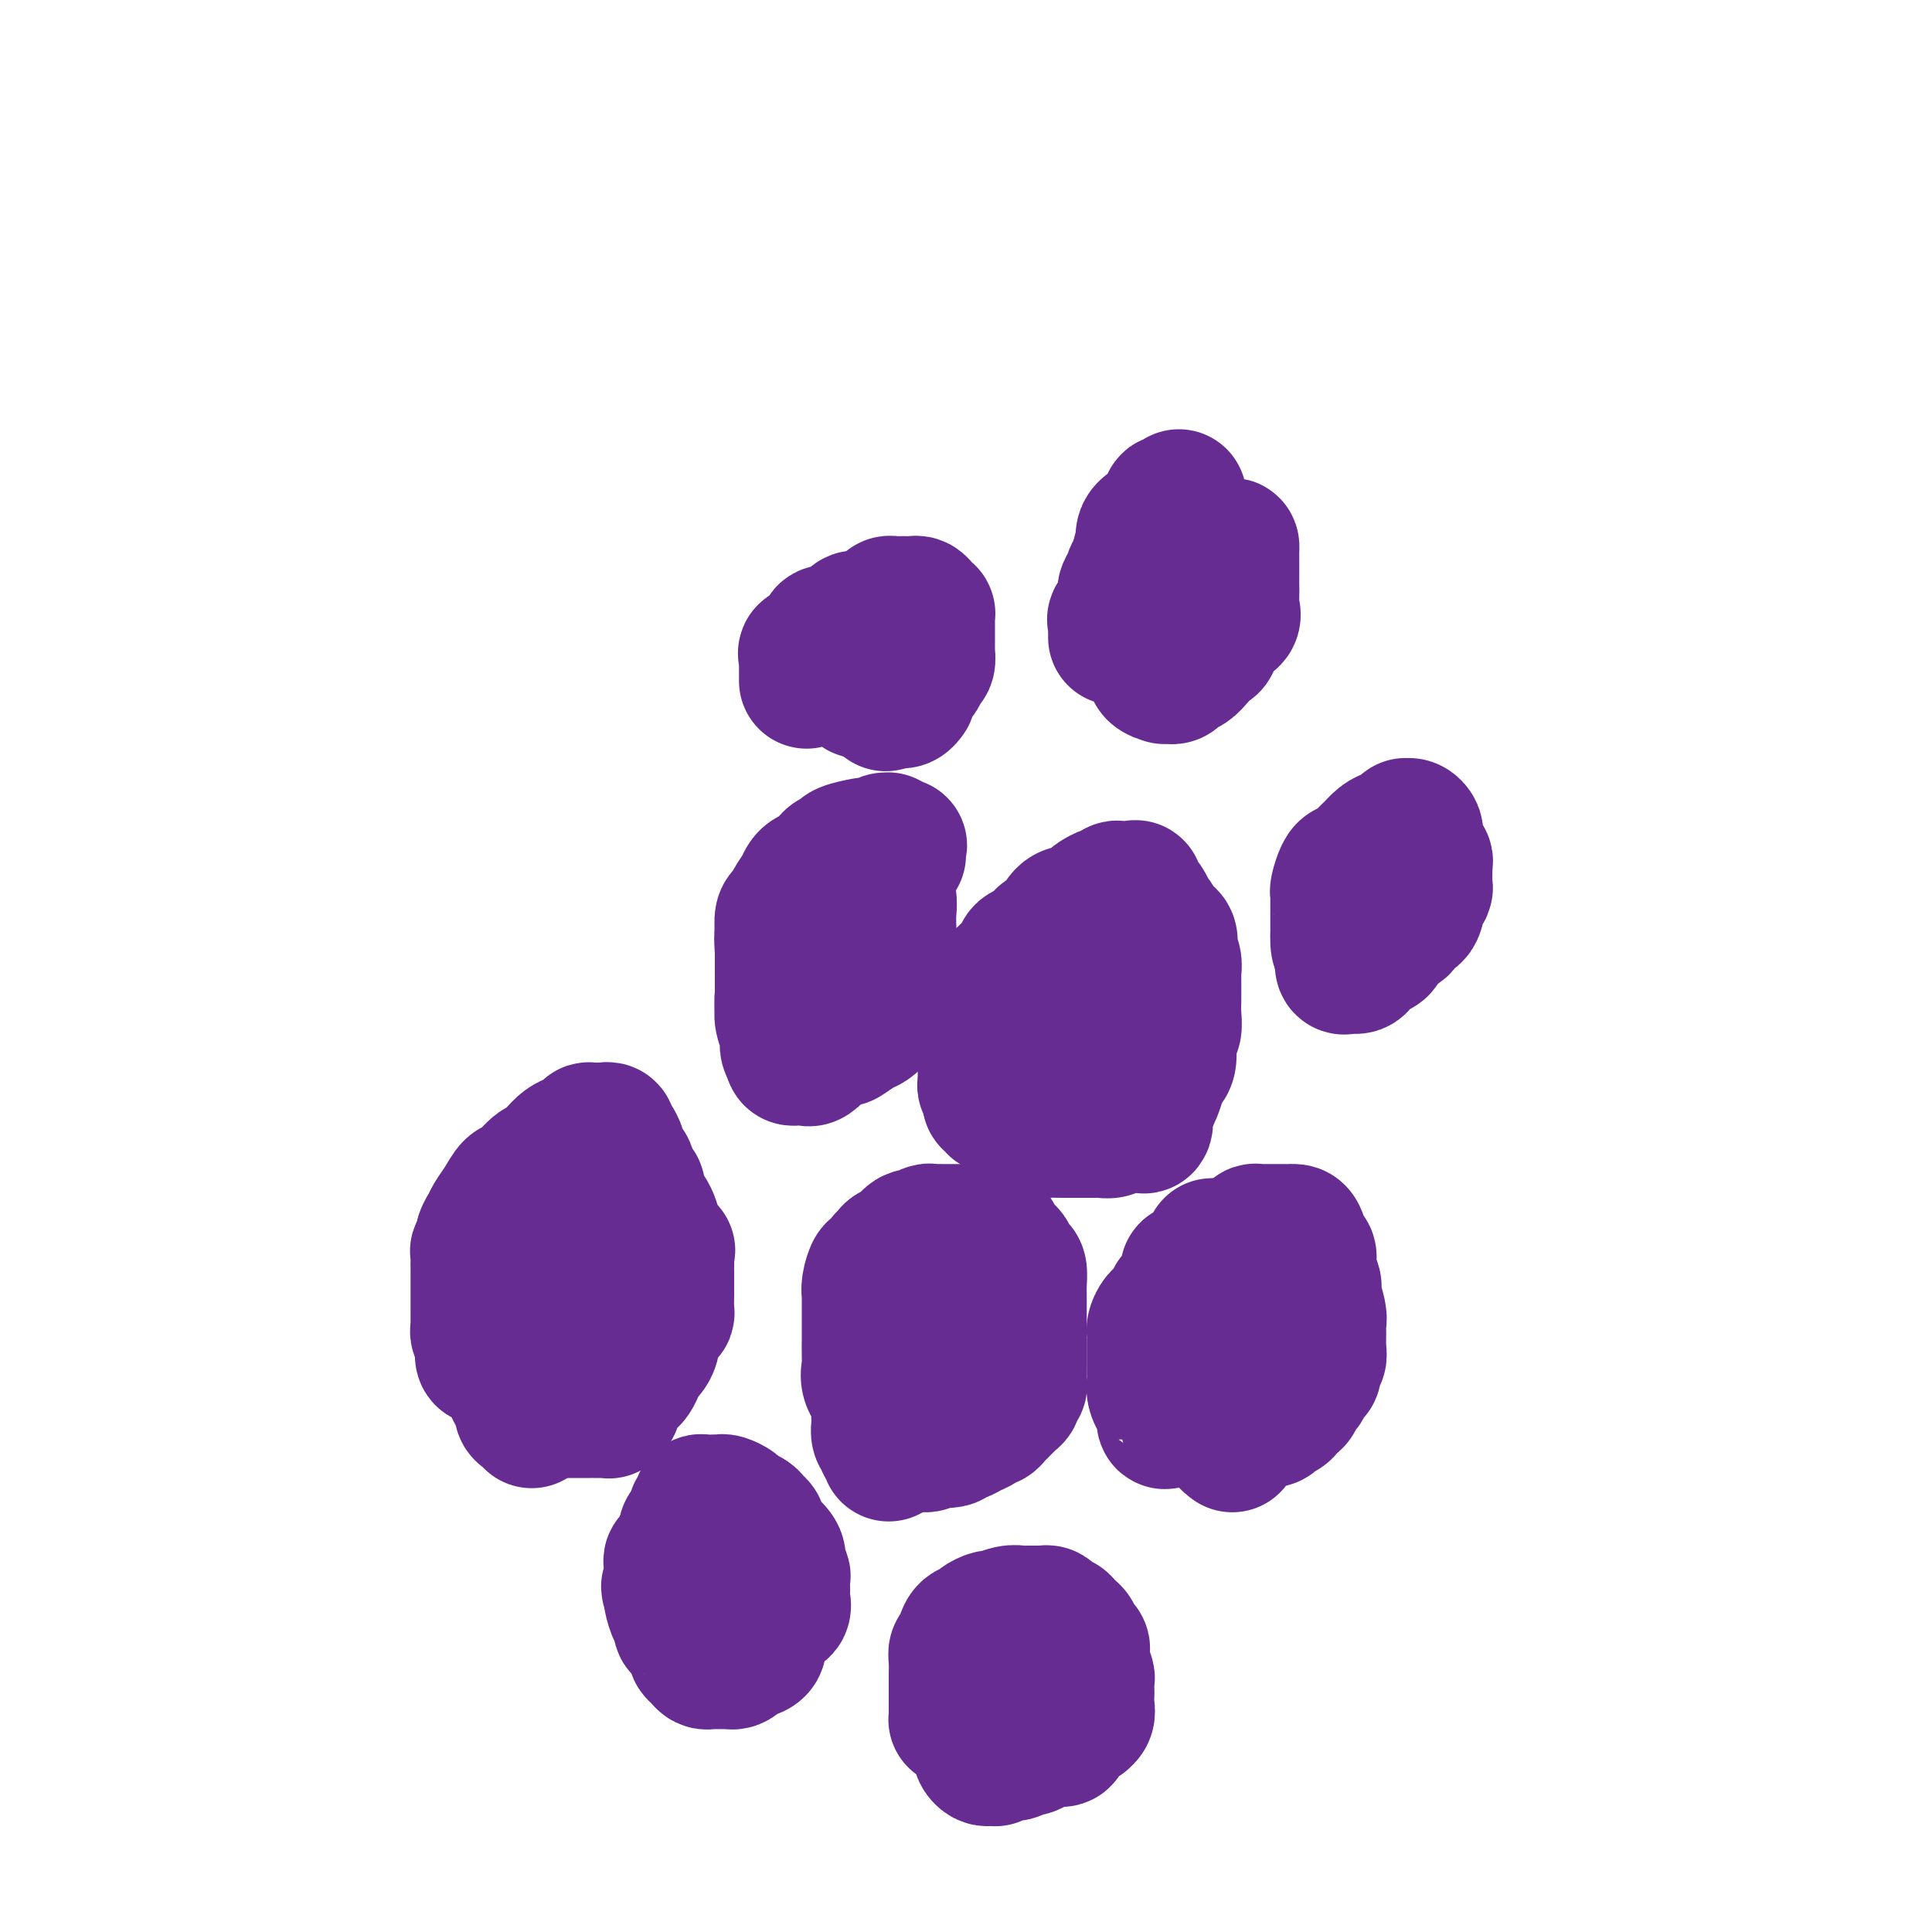 <svg viewBox='0 0 400 400' version='1.1' xmlns='http://www.w3.org/2000/svg' xmlns:xlink='http://www.w3.org/1999/xlink'><g fill='none' stroke='#672C91' stroke-width='28' stroke-linecap='round' stroke-linejoin='round'><path d='M110,294c0.081,0.098 0.162,0.196 0,0c-0.162,-0.196 -0.568,-0.685 -1,-1c-0.432,-0.315 -0.889,-0.454 -1,-1c-0.111,-0.546 0.125,-1.498 0,-2c-0.125,-0.502 -0.611,-0.554 -1,-1c-0.389,-0.446 -0.681,-1.285 -1,-2c-0.319,-0.715 -0.664,-1.307 -1,-2c-0.336,-0.693 -0.663,-1.489 -1,-2c-0.337,-0.511 -0.682,-0.738 -1,-1c-0.318,-0.262 -0.607,-0.561 -1,-1c-0.393,-0.439 -0.890,-1.018 -1,-2c-0.110,-0.982 0.167,-2.365 0,-3c-0.167,-0.635 -0.777,-0.521 -1,-1c-0.223,-0.479 -0.060,-1.550 0,-2c0.060,-0.450 0.016,-0.280 0,-1c-0.016,-0.720 -0.004,-2.329 0,-3c0.004,-0.671 0.001,-0.405 0,-1c-0.001,-0.595 -0.001,-2.050 0,-3c0.001,-0.950 0.004,-1.395 0,-2c-0.004,-0.605 -0.013,-1.369 0,-2c0.013,-0.631 0.048,-1.130 0,-2c-0.048,-0.870 -0.178,-2.111 0,-3c0.178,-0.889 0.666,-1.426 1,-2c0.334,-0.574 0.516,-1.184 1,-2c0.484,-0.816 1.270,-1.839 2,-3c0.730,-1.161 1.403,-2.460 2,-3c0.597,-0.540 1.119,-0.319 2,-1c0.881,-0.681 2.123,-2.262 3,-3c0.877,-0.738 1.390,-0.631 2,-1c0.610,-0.369 1.316,-1.213 2,-2c0.684,-0.787 1.344,-1.517 2,-2c0.656,-0.483 1.307,-0.718 2,-1c0.693,-0.282 1.428,-0.611 2,-1c0.572,-0.389 0.980,-0.837 1,-1c0.020,-0.163 -0.348,-0.040 0,0c0.348,0.040 1.413,-0.004 2,0c0.587,0.004 0.696,0.055 1,0c0.304,-0.055 0.803,-0.218 1,0c0.197,0.218 0.090,0.817 0,1c-0.090,0.183 -0.165,-0.049 0,0c0.165,0.049 0.569,0.378 1,1c0.431,0.622 0.889,1.536 1,2c0.111,0.464 -0.124,0.477 0,1c0.124,0.523 0.607,1.557 1,2c0.393,0.443 0.698,0.293 1,1c0.302,0.707 0.603,2.269 1,3c0.397,0.731 0.891,0.632 1,1c0.109,0.368 -0.167,1.203 0,2c0.167,0.797 0.777,1.556 1,2c0.223,0.444 0.060,0.574 0,1c-0.060,0.426 -0.016,1.147 0,2c0.016,0.853 0.004,1.839 0,2c-0.004,0.161 -0.001,-0.504 0,0c0.001,0.504 0.000,2.176 0,3c-0.000,0.824 -0.000,0.798 0,1c0.000,0.202 0.000,0.631 0,1c-0.000,0.369 -0.000,0.677 0,1c0.000,0.323 0.000,0.662 0,1'/><path d='M133,262c-0.000,2.046 -0.000,1.660 0,2c0.000,0.340 0.000,1.404 0,2c-0.000,0.596 -0.000,0.724 0,1c0.000,0.276 0.001,0.700 0,1c-0.001,0.300 -0.004,0.475 0,1c0.004,0.525 0.016,1.398 0,2c-0.016,0.602 -0.061,0.931 0,1c0.061,0.069 0.226,-0.122 0,0c-0.226,0.122 -0.844,0.558 -1,1c-0.156,0.442 0.150,0.889 0,1c-0.150,0.111 -0.757,-0.113 -1,0c-0.243,0.113 -0.122,0.564 0,1c0.122,0.436 0.244,0.857 0,1c-0.244,0.143 -0.853,0.009 -1,0c-0.147,-0.009 0.168,0.107 0,0c-0.168,-0.107 -0.819,-0.436 -1,0c-0.181,0.436 0.109,1.638 0,2c-0.109,0.362 -0.618,-0.114 -1,0c-0.382,0.114 -0.638,0.819 -1,1c-0.362,0.181 -0.831,-0.162 -1,0c-0.169,0.162 -0.039,0.828 0,1c0.039,0.172 -0.013,-0.150 0,0c0.013,0.150 0.090,0.773 0,1c-0.090,0.227 -0.349,0.060 -1,0c-0.651,-0.060 -1.694,-0.012 -2,0c-0.306,0.012 0.126,-0.010 0,0c-0.126,0.010 -0.808,0.054 -1,0c-0.192,-0.054 0.107,-0.207 0,0c-0.107,0.207 -0.620,0.773 -1,1c-0.380,0.227 -0.627,0.113 -1,0c-0.373,-0.113 -0.874,-0.227 -1,0c-0.126,0.227 0.121,0.793 0,1c-0.121,0.207 -0.609,0.055 -1,0c-0.391,-0.055 -0.683,-0.014 -1,0c-0.317,0.014 -0.659,0.001 -1,0c-0.341,-0.001 -0.680,0.010 -1,0c-0.320,-0.010 -0.620,-0.041 -1,0c-0.380,0.041 -0.838,0.154 -1,0c-0.162,-0.154 -0.027,-0.573 0,-1c0.027,-0.427 -0.053,-0.860 0,-1c0.053,-0.140 0.238,0.013 0,0c-0.238,-0.013 -0.900,-0.193 -1,-1c-0.100,-0.807 0.362,-2.243 0,-3c-0.362,-0.757 -1.547,-0.835 -2,-1c-0.453,-0.165 -0.174,-0.416 0,-1c0.174,-0.584 0.243,-1.501 0,-2c-0.243,-0.499 -0.797,-0.580 -1,-1c-0.203,-0.420 -0.054,-1.179 0,-2c0.054,-0.821 0.015,-1.703 0,-2c-0.015,-0.297 -0.004,-0.007 0,-1c0.004,-0.993 0.001,-3.268 0,-4c-0.001,-0.732 0.000,0.080 0,0c-0.000,-0.080 -0.001,-1.053 0,-2c0.001,-0.947 0.006,-1.868 0,-2c-0.006,-0.132 -0.022,0.527 0,0c0.022,-0.527 0.081,-2.239 0,-3c-0.081,-0.761 -0.303,-0.571 0,-1c0.303,-0.429 1.132,-1.478 2,-2c0.868,-0.522 1.776,-0.517 2,-1c0.224,-0.483 -0.236,-1.453 0,-2c0.236,-0.547 1.167,-0.672 2,-1c0.833,-0.328 1.566,-0.858 2,-1c0.434,-0.142 0.568,0.106 1,0c0.432,-0.106 1.163,-0.564 2,-1c0.837,-0.436 1.781,-0.849 2,-1c0.219,-0.151 -0.287,-0.041 0,0c0.287,0.041 1.368,0.012 2,0c0.632,-0.012 0.816,-0.006 1,0'/><path d='M125,246c2.096,-0.619 1.336,-0.166 1,0c-0.336,0.166 -0.248,0.043 0,0c0.248,-0.043 0.657,-0.008 1,0c0.343,0.008 0.620,-0.010 1,0c0.380,0.010 0.861,0.048 1,0c0.139,-0.048 -0.065,-0.183 0,0c0.065,0.183 0.399,0.683 1,1c0.601,0.317 1.468,0.452 2,1c0.532,0.548 0.730,1.509 1,2c0.270,0.491 0.613,0.512 1,1c0.387,0.488 0.820,1.444 1,2c0.180,0.556 0.108,0.714 0,1c-0.108,0.286 -0.253,0.702 0,1c0.253,0.298 0.905,0.479 1,1c0.095,0.521 -0.367,1.383 0,2c0.367,0.617 1.562,0.990 2,1c0.438,0.010 0.117,-0.344 0,0c-0.117,0.344 -0.031,1.386 0,2c0.031,0.614 0.008,0.800 0,1c-0.008,0.200 -0.002,0.415 0,1c0.002,0.585 0.000,1.540 0,2c-0.000,0.460 0.001,0.424 0,1c-0.001,0.576 -0.003,1.764 0,2c0.003,0.236 0.012,-0.480 0,0c-0.012,0.480 -0.046,2.155 0,3c0.046,0.845 0.171,0.859 0,1c-0.171,0.141 -0.637,0.409 -1,1c-0.363,0.591 -0.622,1.506 -1,2c-0.378,0.494 -0.875,0.569 -1,1c-0.125,0.431 0.121,1.218 0,2c-0.121,0.782 -0.610,1.557 -1,2c-0.390,0.443 -0.682,0.553 -1,1c-0.318,0.447 -0.662,1.232 -1,2c-0.338,0.768 -0.669,1.519 -1,2c-0.331,0.481 -0.662,0.693 -1,1c-0.338,0.307 -0.683,0.708 -1,1c-0.317,0.292 -0.607,0.474 -1,1c-0.393,0.526 -0.889,1.395 -1,2c-0.111,0.605 0.164,0.947 0,1c-0.164,0.053 -0.769,-0.182 -1,0c-0.231,0.182 -0.090,0.781 0,1c0.090,0.219 0.130,0.059 0,0c-0.130,-0.059 -0.430,-0.016 -1,0c-0.570,0.016 -1.410,0.004 -2,0c-0.590,-0.004 -0.932,-0.001 -1,0c-0.068,0.001 0.136,0.000 0,0c-0.136,-0.000 -0.614,-0.000 -1,0c-0.386,0.000 -0.681,-0.000 -1,0c-0.319,0.000 -0.663,0.000 -1,0c-0.337,-0.000 -0.668,-0.001 -1,0c-0.332,0.001 -0.667,0.002 -1,0c-0.333,-0.002 -0.666,-0.008 -1,0c-0.334,0.008 -0.669,0.031 -1,0c-0.331,-0.031 -0.656,-0.116 -1,0c-0.344,0.116 -0.705,0.435 -1,0c-0.295,-0.435 -0.522,-1.622 -1,-2c-0.478,-0.378 -1.206,0.052 -2,0c-0.794,-0.052 -1.656,-0.586 -2,-1c-0.344,-0.414 -0.172,-0.707 0,-1'/><path d='M108,288c-1.174,-0.733 -1.610,-0.565 -2,-1c-0.390,-0.435 -0.735,-1.474 -1,-2c-0.265,-0.526 -0.449,-0.539 -1,-1c-0.551,-0.461 -1.467,-1.370 -2,-2c-0.533,-0.630 -0.682,-0.981 -1,-1c-0.318,-0.019 -0.803,0.293 -1,0c-0.197,-0.293 -0.105,-1.190 0,-2c0.105,-0.810 0.224,-1.531 0,-2c-0.224,-0.469 -0.792,-0.684 -1,-1c-0.208,-0.316 -0.056,-0.731 0,-1c0.056,-0.269 0.015,-0.392 0,-1c-0.015,-0.608 -0.004,-1.702 0,-2c0.004,-0.298 0.001,0.200 0,0c-0.001,-0.200 -0.000,-1.099 0,-2c0.000,-0.901 0.000,-1.803 0,-2c-0.000,-0.197 0.000,0.312 0,0c-0.000,-0.312 -0.000,-1.444 0,-2c0.000,-0.556 0.000,-0.535 0,-1c-0.000,-0.465 -0.001,-1.415 0,-2c0.001,-0.585 0.004,-0.804 0,-1c-0.004,-0.196 -0.016,-0.367 0,-1c0.016,-0.633 0.061,-1.728 0,-2c-0.061,-0.272 -0.227,0.278 0,0c0.227,-0.278 0.849,-1.384 1,-2c0.151,-0.616 -0.167,-0.741 0,-1c0.167,-0.259 0.818,-0.652 1,-1c0.182,-0.348 -0.106,-0.653 0,-1c0.106,-0.347 0.605,-0.737 1,-1c0.395,-0.263 0.684,-0.399 1,-1c0.316,-0.601 0.658,-1.668 1,-2c0.342,-0.332 0.684,0.070 1,0c0.316,-0.070 0.606,-0.611 1,-1c0.394,-0.389 0.892,-0.625 1,-1c0.108,-0.375 -0.175,-0.889 0,-1c0.175,-0.111 0.807,0.183 1,0c0.193,-0.183 -0.054,-0.841 0,-1c0.054,-0.159 0.411,0.183 1,0c0.589,-0.183 1.412,-0.890 2,-1c0.588,-0.110 0.941,0.377 1,0c0.059,-0.377 -0.177,-1.618 0,-2c0.177,-0.382 0.768,0.094 1,0c0.232,-0.094 0.103,-0.757 0,-1c-0.103,-0.243 -0.182,-0.065 0,0c0.182,0.065 0.626,0.017 1,0c0.374,-0.017 0.677,-0.005 1,0c0.323,0.005 0.664,0.001 1,0c0.336,-0.001 0.667,-0.000 1,0c0.333,0.000 0.668,0.000 1,0c0.332,-0.000 0.662,-0.000 1,0c0.338,0.000 0.686,-0.000 1,0c0.314,0.000 0.595,0.000 1,0c0.405,-0.000 0.936,-0.000 1,0c0.064,0.000 -0.338,0.001 0,0c0.338,-0.001 1.415,-0.002 2,0c0.585,0.002 0.678,0.008 1,0c0.322,-0.008 0.874,-0.031 1,0c0.126,0.031 -0.172,0.116 0,0c0.172,-0.116 0.816,-0.434 1,0c0.184,0.434 -0.091,1.619 0,2c0.091,0.381 0.546,-0.042 1,0c0.454,0.042 0.905,0.547 1,1c0.095,0.453 -0.167,0.853 0,1c0.167,0.147 0.762,0.042 1,0c0.238,-0.042 0.119,-0.021 0,0'/><path d='M130,246c1.018,0.811 1.061,0.837 1,1c-0.061,0.163 -0.228,0.461 0,1c0.228,0.539 0.849,1.318 1,2c0.151,0.682 -0.170,1.266 0,2c0.170,0.734 0.830,1.618 1,2c0.170,0.382 -0.151,0.263 0,1c0.151,0.737 0.772,2.329 1,3c0.228,0.671 0.061,0.421 0,1c-0.061,0.579 -0.016,1.987 0,3c0.016,1.013 0.004,1.630 0,2c-0.004,0.370 -0.001,0.494 0,1c0.001,0.506 0.000,1.396 0,2c-0.000,0.604 0.001,0.922 0,1c-0.001,0.078 -0.003,-0.085 0,0c0.003,0.085 0.012,0.418 0,1c-0.012,0.582 -0.046,1.411 0,2c0.046,0.589 0.171,0.936 0,1c-0.171,0.064 -0.637,-0.156 -1,0c-0.363,0.156 -0.622,0.690 -1,1c-0.378,0.310 -0.874,0.398 -1,1c-0.126,0.602 0.120,1.719 0,2c-0.120,0.281 -0.606,-0.275 -1,0c-0.394,0.275 -0.698,1.379 -1,2c-0.302,0.621 -0.603,0.758 -1,1c-0.397,0.242 -0.891,0.588 -1,1c-0.109,0.412 0.167,0.888 0,1c-0.167,0.112 -0.779,-0.142 -1,0c-0.221,0.142 -0.053,0.679 0,1c0.053,0.321 -0.009,0.426 0,1c0.009,0.574 0.090,1.617 0,2c-0.090,0.383 -0.350,0.106 -1,0c-0.650,-0.106 -1.690,-0.043 -2,0c-0.310,0.043 0.109,0.064 0,0c-0.109,-0.064 -0.748,-0.213 -1,0c-0.252,0.213 -0.119,0.789 0,1c0.119,0.211 0.224,0.057 0,0c-0.224,-0.057 -0.778,-0.016 -1,0c-0.222,0.016 -0.111,0.008 0,0'/><path d='M207,229c-0.425,0.114 -0.850,0.227 -1,0c-0.150,-0.227 -0.026,-0.796 0,-1c0.026,-0.204 -0.044,-0.044 0,0c0.044,0.044 0.204,-0.030 0,0c-0.204,0.030 -0.773,0.163 -1,0c-0.227,-0.163 -0.113,-0.621 0,-1c0.113,-0.379 0.227,-0.678 0,-1c-0.227,-0.322 -0.793,-0.668 -1,-1c-0.207,-0.332 -0.056,-0.652 0,-1c0.056,-0.348 0.015,-0.726 0,-1c-0.015,-0.274 -0.004,-0.445 0,-1c0.004,-0.555 0.001,-1.496 0,-2c-0.001,-0.504 -0.000,-0.572 0,-1c0.000,-0.428 -0.001,-1.217 0,-2c0.001,-0.783 0.003,-1.561 0,-2c-0.003,-0.439 -0.011,-0.540 0,-1c0.011,-0.460 0.039,-1.278 0,-2c-0.039,-0.722 -0.147,-1.349 0,-2c0.147,-0.651 0.549,-1.325 1,-2c0.451,-0.675 0.951,-1.349 1,-2c0.049,-0.651 -0.354,-1.278 0,-2c0.354,-0.722 1.465,-1.540 2,-2c0.535,-0.460 0.496,-0.561 1,-1c0.504,-0.439 1.553,-1.215 2,-2c0.447,-0.785 0.294,-1.580 1,-2c0.706,-0.420 2.272,-0.467 3,-1c0.728,-0.533 0.617,-1.553 1,-2c0.383,-0.447 1.258,-0.323 2,-1c0.742,-0.677 1.349,-2.156 2,-3c0.651,-0.844 1.344,-1.053 2,-1c0.656,0.053 1.275,0.369 2,0c0.725,-0.369 1.556,-1.423 2,-2c0.444,-0.577 0.500,-0.676 1,-1c0.500,-0.324 1.445,-0.871 2,-1c0.555,-0.129 0.721,0.162 1,0c0.279,-0.162 0.671,-0.775 1,-1c0.329,-0.225 0.595,-0.062 1,0c0.405,0.062 0.949,0.024 1,0c0.051,-0.024 -0.390,-0.033 0,0c0.390,0.033 1.611,0.108 2,0c0.389,-0.108 -0.056,-0.400 0,0c0.056,0.400 0.611,1.491 1,2c0.389,0.509 0.610,0.437 1,1c0.390,0.563 0.949,1.760 1,2c0.051,0.240 -0.407,-0.479 0,0c0.407,0.479 1.677,2.155 2,3c0.323,0.845 -0.302,0.859 0,1c0.302,0.141 1.531,0.409 2,1c0.469,0.591 0.178,1.504 0,2c-0.178,0.496 -0.244,0.574 0,1c0.244,0.426 0.797,1.202 1,2c0.203,0.798 0.054,1.620 0,2c-0.054,0.380 -0.013,0.319 0,1c0.013,0.681 -0.000,2.106 0,3c0.000,0.894 0.015,1.258 0,2c-0.015,0.742 -0.060,1.861 0,3c0.060,1.139 0.223,2.296 0,3c-0.223,0.704 -0.833,0.954 -1,2c-0.167,1.046 0.109,2.887 0,4c-0.109,1.113 -0.603,1.499 -1,2c-0.397,0.501 -0.699,1.118 -1,2c-0.301,0.882 -0.603,2.029 -1,3c-0.397,0.971 -0.890,1.765 -1,2c-0.110,0.235 0.163,-0.091 0,0c-0.163,0.091 -0.761,0.597 -1,1c-0.239,0.403 -0.120,0.701 0,1'/><path d='M237,230c-0.782,2.094 -0.238,1.829 0,2c0.238,0.171 0.171,0.778 0,1c-0.171,0.222 -0.445,0.058 -1,0c-0.555,-0.058 -1.390,-0.012 -2,0c-0.610,0.012 -0.993,-0.011 -1,0c-0.007,0.011 0.364,0.055 0,0c-0.364,-0.055 -1.463,-0.211 -2,0c-0.537,0.211 -0.512,0.789 -1,1c-0.488,0.211 -1.491,0.057 -2,0c-0.509,-0.057 -0.526,-0.015 -1,0c-0.474,0.015 -1.404,0.004 -2,0c-0.596,-0.004 -0.856,-0.001 -1,0c-0.144,0.001 -0.171,0.000 -1,0c-0.829,-0.000 -2.460,-0.000 -3,0c-0.540,0.000 0.010,0.001 0,0c-0.010,-0.001 -0.580,-0.004 -1,0c-0.420,0.004 -0.690,0.015 -1,0c-0.310,-0.015 -0.662,-0.056 -1,0c-0.338,0.056 -0.664,0.211 -1,0c-0.336,-0.211 -0.683,-0.786 -1,-1c-0.317,-0.214 -0.606,-0.068 -1,0c-0.394,0.068 -0.894,0.057 -1,0c-0.106,-0.057 0.182,-0.161 0,0c-0.182,0.161 -0.833,0.587 -1,0c-0.167,-0.587 0.151,-2.187 0,-3c-0.151,-0.813 -0.773,-0.841 -1,-1c-0.227,-0.159 -0.061,-0.450 0,-1c0.061,-0.550 0.016,-1.358 0,-2c-0.016,-0.642 -0.004,-1.117 0,-2c0.004,-0.883 0.001,-2.175 0,-3c-0.001,-0.825 -0.000,-1.183 0,-2c0.000,-0.817 -0.001,-2.093 0,-3c0.001,-0.907 0.004,-1.446 0,-2c-0.004,-0.554 -0.016,-1.122 0,-2c0.016,-0.878 0.059,-2.067 0,-3c-0.059,-0.933 -0.218,-1.611 0,-2c0.218,-0.389 0.815,-0.489 1,-1c0.185,-0.511 -0.042,-1.432 0,-2c0.042,-0.568 0.354,-0.783 1,-1c0.646,-0.217 1.626,-0.436 2,-1c0.374,-0.564 0.141,-1.475 0,-2c-0.141,-0.525 -0.192,-0.665 0,-1c0.192,-0.335 0.625,-0.864 1,-1c0.375,-0.136 0.692,0.122 1,0c0.308,-0.122 0.607,-0.625 1,-1c0.393,-0.375 0.879,-0.621 1,-1c0.121,-0.379 -0.122,-0.890 0,-1c0.122,-0.110 0.611,0.181 1,0c0.389,-0.181 0.679,-0.833 1,-1c0.321,-0.167 0.674,0.151 1,0c0.326,-0.151 0.626,-0.773 1,-1c0.374,-0.227 0.821,-0.061 1,0c0.179,0.061 0.089,0.016 0,0c-0.089,-0.016 -0.179,-0.004 0,0c0.179,0.004 0.625,0.001 1,0c0.375,-0.001 0.679,-0.000 1,0c0.321,0.000 0.661,0.000 1,0'/><path d='M227,193c1.091,-0.157 0.817,-0.049 1,0c0.183,0.049 0.822,0.041 1,0c0.178,-0.041 -0.106,-0.114 0,0c0.106,0.114 0.603,0.416 1,1c0.397,0.584 0.695,1.452 1,2c0.305,0.548 0.615,0.777 1,1c0.385,0.223 0.843,0.440 1,1c0.157,0.560 0.013,1.463 0,2c-0.013,0.537 0.105,0.707 0,1c-0.105,0.293 -0.435,0.708 0,1c0.435,0.292 1.633,0.462 2,1c0.367,0.538 -0.098,1.443 0,2c0.098,0.557 0.758,0.765 1,1c0.242,0.235 0.065,0.495 0,1c-0.065,0.505 -0.017,1.254 0,2c0.017,0.746 0.004,1.489 0,2c-0.004,0.511 0.001,0.789 0,1c-0.001,0.211 -0.008,0.353 0,1c0.008,0.647 0.031,1.798 0,2c-0.031,0.202 -0.118,-0.544 0,0c0.118,0.544 0.439,2.380 0,3c-0.439,0.620 -1.637,0.026 -2,0c-0.363,-0.026 0.110,0.518 0,1c-0.110,0.482 -0.803,0.903 -1,1c-0.197,0.097 0.102,-0.129 0,0c-0.102,0.129 -0.604,0.613 -1,1c-0.396,0.387 -0.687,0.678 -1,1c-0.313,0.322 -0.648,0.674 -1,1c-0.352,0.326 -0.720,0.627 -1,1c-0.280,0.373 -0.471,0.818 -1,1c-0.529,0.182 -1.395,0.101 -2,0c-0.605,-0.101 -0.951,-0.222 -1,0c-0.049,0.222 0.197,0.789 0,1c-0.197,0.211 -0.838,0.068 -1,0c-0.162,-0.068 0.154,-0.059 0,0c-0.154,0.059 -0.777,0.170 -1,0c-0.223,-0.170 -0.046,-0.622 0,-1c0.046,-0.378 -0.040,-0.684 0,-1c0.040,-0.316 0.207,-0.642 0,-1c-0.207,-0.358 -0.788,-0.748 -1,-1c-0.212,-0.252 -0.057,-0.367 0,-1c0.057,-0.633 0.015,-1.783 0,-2c-0.015,-0.217 -0.004,0.499 0,0c0.004,-0.499 -0.000,-2.214 0,-3c0.000,-0.786 0.004,-0.644 0,-1c-0.004,-0.356 -0.016,-1.209 0,-2c0.016,-0.791 0.061,-1.521 0,-2c-0.061,-0.479 -0.226,-0.706 0,-1c0.226,-0.294 0.845,-0.653 1,-1c0.155,-0.347 -0.155,-0.681 0,-1c0.155,-0.319 0.773,-0.621 1,-1c0.227,-0.379 0.061,-0.833 0,-1c-0.061,-0.167 -0.016,-0.045 0,0c0.016,0.045 0.005,0.013 0,0c-0.005,-0.013 -0.002,-0.006 0,0'/><path d='M184,301c0.121,-0.336 0.243,-0.672 0,-1c-0.243,-0.328 -0.849,-0.649 -1,-1c-0.151,-0.351 0.155,-0.731 0,-1c-0.155,-0.269 -0.772,-0.427 -1,-1c-0.228,-0.573 -0.069,-1.559 0,-2c0.069,-0.441 0.047,-0.335 0,-1c-0.047,-0.665 -0.118,-2.101 0,-3c0.118,-0.899 0.424,-1.261 0,-2c-0.424,-0.739 -1.578,-1.856 -2,-3c-0.422,-1.144 -0.113,-2.316 0,-3c0.113,-0.684 0.030,-0.879 0,-2c-0.030,-1.121 -0.008,-3.169 0,-4c0.008,-0.831 0.002,-0.446 0,-1c-0.002,-0.554 -0.001,-2.048 0,-3c0.001,-0.952 0.003,-1.363 0,-2c-0.003,-0.637 -0.012,-1.500 0,-2c0.012,-0.500 0.044,-0.638 0,-1c-0.044,-0.362 -0.166,-0.947 0,-2c0.166,-1.053 0.620,-2.572 1,-3c0.380,-0.428 0.688,0.236 1,0c0.312,-0.236 0.629,-1.372 1,-2c0.371,-0.628 0.796,-0.747 1,-1c0.204,-0.253 0.186,-0.641 1,-1c0.814,-0.359 2.459,-0.688 3,-1c0.541,-0.312 -0.024,-0.605 0,-1c0.024,-0.395 0.636,-0.890 1,-1c0.364,-0.110 0.480,0.167 1,0c0.520,-0.167 1.445,-0.777 2,-1c0.555,-0.223 0.740,-0.060 1,0c0.260,0.060 0.595,0.016 1,0c0.405,-0.016 0.878,-0.004 1,0c0.122,0.004 -0.109,0.001 0,0c0.109,-0.001 0.557,-0.000 1,0c0.443,0.000 0.882,0.000 1,0c0.118,-0.000 -0.084,0.000 0,0c0.084,-0.000 0.455,-0.001 1,0c0.545,0.001 1.264,0.004 2,0c0.736,-0.004 1.488,-0.013 2,0c0.512,0.013 0.785,0.049 1,0c0.215,-0.049 0.372,-0.183 1,0c0.628,0.183 1.726,0.683 2,1c0.274,0.317 -0.277,0.450 0,1c0.277,0.550 1.381,1.516 2,2c0.619,0.484 0.754,0.486 1,1c0.246,0.514 0.602,1.541 1,2c0.398,0.459 0.839,0.349 1,1c0.161,0.651 0.043,2.062 0,3c-0.043,0.938 -0.012,1.404 0,2c0.012,0.596 0.003,1.324 0,2c-0.003,0.676 -0.001,1.301 0,2c0.001,0.699 0.000,1.473 0,2c-0.000,0.527 -0.000,0.809 0,1c0.000,0.191 -0.000,0.293 0,1c0.000,0.707 0.000,2.021 0,3c-0.000,0.979 -0.000,1.624 0,2c0.000,0.376 0.001,0.482 0,1c-0.001,0.518 -0.004,1.448 0,2c0.004,0.552 0.016,0.725 0,1c-0.016,0.275 -0.059,0.650 0,1c0.059,0.350 0.219,0.675 0,1c-0.219,0.325 -0.818,0.650 -1,1c-0.182,0.350 0.053,0.725 0,1c-0.053,0.275 -0.396,0.451 -1,1c-0.604,0.549 -1.471,1.471 -2,2c-0.529,0.529 -0.722,0.666 -1,1c-0.278,0.334 -0.642,0.864 -1,1c-0.358,0.136 -0.712,-0.122 -1,0c-0.288,0.122 -0.511,0.625 -1,1c-0.489,0.375 -1.244,0.623 -2,1c-0.756,0.377 -1.512,0.885 -2,1c-0.488,0.115 -0.708,-0.161 -1,0c-0.292,0.161 -0.655,0.760 -1,1c-0.345,0.240 -0.673,0.120 -1,0'/><path d='M196,298c-1.494,0.614 -0.729,0.151 -1,0c-0.271,-0.151 -1.578,0.012 -2,0c-0.422,-0.012 0.042,-0.199 0,0c-0.042,0.199 -0.589,0.786 -1,1c-0.411,0.214 -0.688,0.057 -1,0c-0.312,-0.057 -0.661,-0.014 -1,0c-0.339,0.014 -0.668,-0.002 -1,0c-0.332,0.002 -0.667,0.021 -1,0c-0.333,-0.021 -0.664,-0.084 -1,0c-0.336,0.084 -0.679,0.313 -1,0c-0.321,-0.313 -0.622,-1.167 -1,-2c-0.378,-0.833 -0.833,-1.643 -1,-2c-0.167,-0.357 -0.045,-0.259 0,-1c0.045,-0.741 0.012,-2.321 0,-3c-0.012,-0.679 -0.003,-0.456 0,-1c0.003,-0.544 0.001,-1.854 0,-3c-0.001,-1.146 0.000,-2.129 0,-3c-0.000,-0.871 -0.001,-1.632 0,-2c0.001,-0.368 0.004,-0.344 0,-1c-0.004,-0.656 -0.013,-1.992 0,-3c0.013,-1.008 0.049,-1.688 0,-2c-0.049,-0.312 -0.185,-0.255 0,-1c0.185,-0.745 0.689,-2.291 1,-3c0.311,-0.709 0.427,-0.581 1,-1c0.573,-0.419 1.603,-1.384 2,-2c0.397,-0.616 0.162,-0.882 0,-1c-0.162,-0.118 -0.251,-0.088 0,0c0.251,0.088 0.841,0.233 1,0c0.159,-0.233 -0.112,-0.845 0,-1c0.112,-0.155 0.607,0.147 1,0c0.393,-0.147 0.682,-0.743 1,-1c0.318,-0.257 0.664,-0.175 1,0c0.336,0.175 0.663,0.442 1,0c0.337,-0.442 0.683,-1.594 1,-2c0.317,-0.406 0.606,-0.067 1,0c0.394,0.067 0.893,-0.137 1,0c0.107,0.137 -0.177,0.616 0,1c0.177,0.384 0.817,0.673 1,1c0.183,0.327 -0.091,0.693 0,1c0.091,0.307 0.546,0.555 1,1c0.454,0.445 0.906,1.088 1,2c0.094,0.912 -0.171,2.094 0,3c0.171,0.906 0.778,1.538 1,2c0.222,0.462 0.059,0.754 0,1c-0.059,0.246 -0.015,0.444 0,1c0.015,0.556 -0.000,1.468 0,2c0.000,0.532 0.015,0.682 0,1c-0.015,0.318 -0.060,0.802 0,1c0.060,0.198 0.226,0.109 0,0c-0.226,-0.109 -0.845,-0.239 -1,0c-0.155,0.239 0.154,0.848 0,1c-0.154,0.152 -0.772,-0.151 -1,0c-0.228,0.151 -0.065,0.758 0,1c0.065,0.242 0.033,0.121 0,0'/><path d='M255,299c0.120,0.088 0.239,0.177 0,0c-0.239,-0.177 -0.837,-0.619 -1,-1c-0.163,-0.381 0.110,-0.702 0,-1c-0.110,-0.298 -0.603,-0.573 -1,-1c-0.397,-0.427 -0.699,-1.006 -1,-2c-0.301,-0.994 -0.603,-2.402 -1,-3c-0.397,-0.598 -0.891,-0.386 -1,-1c-0.109,-0.614 0.167,-2.055 0,-3c-0.167,-0.945 -0.777,-1.394 -1,-2c-0.223,-0.606 -0.060,-1.369 0,-2c0.060,-0.631 0.015,-1.131 0,-2c-0.015,-0.869 -0.001,-2.106 0,-3c0.001,-0.894 -0.010,-1.443 0,-2c0.010,-0.557 0.040,-1.121 0,-2c-0.040,-0.879 -0.151,-2.075 0,-3c0.151,-0.925 0.564,-1.581 1,-2c0.436,-0.419 0.894,-0.603 1,-1c0.106,-0.397 -0.140,-1.008 0,-2c0.140,-0.992 0.667,-2.364 1,-3c0.333,-0.636 0.474,-0.537 1,-1c0.526,-0.463 1.438,-1.487 2,-2c0.562,-0.513 0.776,-0.516 1,-1c0.224,-0.484 0.459,-1.450 1,-2c0.541,-0.550 1.387,-0.683 2,-1c0.613,-0.317 0.991,-0.817 1,-1c0.009,-0.183 -0.352,-0.049 0,0c0.352,0.049 1.418,0.013 2,0c0.582,-0.013 0.681,-0.004 1,0c0.319,0.004 0.859,0.001 1,0c0.141,-0.001 -0.117,-0.000 0,0c0.117,0.000 0.609,0.001 1,0c0.391,-0.001 0.682,-0.003 1,0c0.318,0.003 0.664,0.013 1,0c0.336,-0.013 0.663,-0.047 1,0c0.337,0.047 0.683,0.177 1,1c0.317,0.823 0.606,2.340 1,3c0.394,0.660 0.894,0.463 1,1c0.106,0.537 -0.182,1.806 0,3c0.182,1.194 0.833,2.311 1,3c0.167,0.689 -0.152,0.951 0,2c0.152,1.049 0.774,2.887 1,4c0.226,1.113 0.057,1.501 0,2c-0.057,0.499 -0.000,1.107 0,2c0.000,0.893 -0.055,2.069 0,3c0.055,0.931 0.222,1.615 0,2c-0.222,0.385 -0.833,0.469 -1,1c-0.167,0.531 0.110,1.509 0,2c-0.110,0.491 -0.607,0.494 -1,1c-0.393,0.506 -0.681,1.516 -1,2c-0.319,0.484 -0.667,0.444 -1,1c-0.333,0.556 -0.650,1.708 -1,2c-0.350,0.292 -0.732,-0.276 -1,0c-0.268,0.276 -0.423,1.394 -1,2c-0.577,0.606 -1.576,0.698 -2,1c-0.424,0.302 -0.273,0.813 -1,1c-0.727,0.187 -2.331,0.050 -3,0c-0.669,-0.050 -0.403,-0.013 -1,0c-0.597,0.013 -2.057,0.004 -3,0c-0.943,-0.004 -1.369,-0.001 -2,0c-0.631,0.001 -1.466,0.000 -2,0c-0.534,-0.000 -0.767,-0.000 -1,0'/><path d='M251,294c-2.278,0.155 -1.474,0.042 -2,0c-0.526,-0.042 -2.382,-0.012 -3,0c-0.618,0.012 0.002,0.006 0,0c-0.002,-0.006 -0.627,-0.012 -1,0c-0.373,0.012 -0.495,0.043 -1,0c-0.505,-0.043 -1.393,-0.161 -2,0c-0.607,0.161 -0.933,0.602 -1,0c-0.067,-0.602 0.126,-2.245 0,-3c-0.126,-0.755 -0.570,-0.621 -1,-1c-0.430,-0.379 -0.847,-1.271 -1,-2c-0.153,-0.729 -0.041,-1.294 0,-2c0.041,-0.706 0.011,-1.554 0,-2c-0.011,-0.446 -0.003,-0.491 0,-1c0.003,-0.509 0.000,-1.484 0,-2c-0.000,-0.516 0.002,-0.575 0,-1c-0.002,-0.425 -0.008,-1.216 0,-2c0.008,-0.784 0.030,-1.563 0,-2c-0.030,-0.437 -0.111,-0.534 0,-1c0.111,-0.466 0.416,-1.302 1,-2c0.584,-0.698 1.447,-1.258 2,-2c0.553,-0.742 0.796,-1.666 1,-2c0.204,-0.334 0.369,-0.078 1,-1c0.631,-0.922 1.727,-3.021 2,-4c0.273,-0.979 -0.277,-0.840 0,-1c0.277,-0.160 1.381,-0.621 2,-1c0.619,-0.379 0.754,-0.676 1,-1c0.246,-0.324 0.605,-0.677 1,-1c0.395,-0.323 0.827,-0.618 1,-1c0.173,-0.382 0.088,-0.850 0,-1c-0.088,-0.150 -0.178,0.019 0,0c0.178,-0.019 0.625,-0.226 1,0c0.375,0.226 0.677,0.886 1,1c0.323,0.114 0.665,-0.316 1,0c0.335,0.316 0.663,1.380 1,2c0.337,0.620 0.682,0.796 1,1c0.318,0.204 0.607,0.437 1,1c0.393,0.563 0.890,1.457 1,2c0.110,0.543 -0.167,0.734 0,1c0.167,0.266 0.777,0.607 1,1c0.223,0.393 0.060,0.836 0,1c-0.060,0.164 -0.017,0.047 0,0c0.017,-0.047 0.009,-0.023 0,0'/><path d='M163,210c0.113,-0.366 0.226,-0.732 0,-1c-0.226,-0.268 -0.793,-0.438 -1,-1c-0.207,-0.562 -0.056,-1.515 0,-2c0.056,-0.485 0.015,-0.502 0,-1c-0.015,-0.498 -0.005,-1.478 0,-2c0.005,-0.522 0.006,-0.587 0,-1c-0.006,-0.413 -0.019,-1.173 0,-2c0.019,-0.827 0.069,-1.719 0,-3c-0.069,-1.281 -0.259,-2.949 0,-4c0.259,-1.051 0.966,-1.485 1,-2c0.034,-0.515 -0.606,-1.111 0,-2c0.606,-0.889 2.456,-2.071 3,-3c0.544,-0.929 -0.220,-1.606 0,-2c0.220,-0.394 1.425,-0.504 2,-1c0.575,-0.496 0.521,-1.377 1,-2c0.479,-0.623 1.491,-0.989 2,-1c0.509,-0.011 0.517,0.333 1,0c0.483,-0.333 1.442,-1.343 2,-2c0.558,-0.657 0.714,-0.961 1,-1c0.286,-0.039 0.703,0.186 1,0c0.297,-0.186 0.475,-0.782 1,-1c0.525,-0.218 1.399,-0.057 2,0c0.601,0.057 0.931,0.012 1,0c0.069,-0.012 -0.121,0.009 0,0c0.121,-0.009 0.553,-0.050 1,0c0.447,0.050 0.908,0.190 1,1c0.092,0.810 -0.186,2.288 0,3c0.186,0.712 0.834,0.656 1,1c0.166,0.344 -0.152,1.089 0,2c0.152,0.911 0.773,1.990 1,3c0.227,1.010 0.061,1.951 0,3c-0.061,1.049 -0.016,2.206 0,3c0.016,0.794 0.004,1.224 0,2c-0.004,0.776 -0.000,1.899 0,3c0.000,1.101 -0.003,2.182 0,3c0.003,0.818 0.013,1.374 0,2c-0.013,0.626 -0.048,1.324 0,2c0.048,0.676 0.180,1.332 0,2c-0.180,0.668 -0.672,1.350 -1,2c-0.328,0.650 -0.491,1.270 -1,2c-0.509,0.730 -1.362,1.572 -2,2c-0.638,0.428 -1.059,0.442 -2,1c-0.941,0.558 -2.403,1.660 -3,2c-0.597,0.340 -0.331,-0.081 -1,0c-0.669,0.081 -2.273,0.663 -3,1c-0.727,0.337 -0.576,0.430 -1,1c-0.424,0.570 -1.424,1.618 -2,2c-0.576,0.382 -0.729,0.100 -1,0c-0.271,-0.100 -0.660,-0.016 -1,0c-0.340,0.016 -0.630,-0.034 -1,0c-0.370,0.034 -0.820,0.153 -1,0c-0.180,-0.153 -0.090,-0.576 0,-1'/><path d='M164,218c-0.862,-0.525 -1.015,-1.336 -1,-2c0.015,-0.664 0.200,-1.180 0,-2c-0.200,-0.820 -0.786,-1.945 -1,-3c-0.214,-1.055 -0.057,-2.039 0,-3c0.057,-0.961 0.015,-1.899 0,-3c-0.015,-1.101 -0.004,-2.365 0,-3c0.004,-0.635 0.001,-0.640 0,-1c-0.001,-0.360 -0.001,-1.074 0,-2c0.001,-0.926 0.004,-2.065 0,-3c-0.004,-0.935 -0.013,-1.666 0,-2c0.013,-0.334 0.050,-0.269 0,-1c-0.050,-0.731 -0.186,-2.257 0,-3c0.186,-0.743 0.693,-0.703 1,-1c0.307,-0.297 0.414,-0.930 1,-2c0.586,-1.070 1.653,-2.576 2,-3c0.347,-0.424 -0.024,0.233 0,0c0.024,-0.233 0.445,-1.358 1,-2c0.555,-0.642 1.245,-0.802 2,-1c0.755,-0.198 1.576,-0.435 2,-1c0.424,-0.565 0.453,-1.458 1,-2c0.547,-0.542 1.613,-0.733 2,-1c0.387,-0.267 0.096,-0.611 1,-1c0.904,-0.389 3.003,-0.822 4,-1c0.997,-0.178 0.892,-0.101 1,0c0.108,0.101 0.429,0.227 1,0c0.571,-0.227 1.393,-0.808 2,-1c0.607,-0.192 1.000,0.004 1,0c0.000,-0.004 -0.392,-0.208 0,0c0.392,0.208 1.569,0.826 2,1c0.431,0.174 0.115,-0.098 0,0c-0.115,0.098 -0.031,0.565 0,1c0.031,0.435 0.009,0.839 0,1c-0.009,0.161 -0.004,0.081 0,0'/><path d='M231,132c0.004,-0.331 0.009,-0.662 0,-1c-0.009,-0.338 -0.031,-0.683 0,-1c0.031,-0.317 0.113,-0.605 0,-1c-0.113,-0.395 -0.423,-0.896 0,-1c0.423,-0.104 1.578,0.190 2,0c0.422,-0.190 0.112,-0.862 0,-1c-0.112,-0.138 -0.027,0.259 0,0c0.027,-0.259 -0.005,-1.172 0,-2c0.005,-0.828 0.047,-1.569 0,-2c-0.047,-0.431 -0.183,-0.553 0,-1c0.183,-0.447 0.686,-1.220 1,-2c0.314,-0.780 0.439,-1.567 1,-2c0.561,-0.433 1.556,-0.512 2,-1c0.444,-0.488 0.335,-1.385 1,-2c0.665,-0.615 2.102,-0.950 3,-1c0.898,-0.050 1.256,0.183 2,0c0.744,-0.183 1.874,-0.782 3,-1c1.126,-0.218 2.249,-0.056 3,0c0.751,0.056 1.129,0.004 2,0c0.871,-0.004 2.233,0.038 3,0c0.767,-0.038 0.938,-0.158 1,0c0.062,0.158 0.017,0.593 0,1c-0.017,0.407 -0.004,0.784 0,1c0.004,0.216 0.000,0.270 0,1c-0.000,0.730 0.003,2.135 0,3c-0.003,0.865 -0.011,1.189 0,2c0.011,0.811 0.042,2.109 0,3c-0.042,0.891 -0.157,1.376 0,2c0.157,0.624 0.586,1.388 0,2c-0.586,0.612 -2.187,1.071 -3,2c-0.813,0.929 -0.837,2.329 -1,3c-0.163,0.671 -0.463,0.614 -1,1c-0.537,0.386 -1.311,1.214 -2,2c-0.689,0.786 -1.294,1.531 -2,2c-0.706,0.469 -1.514,0.661 -2,1c-0.486,0.339 -0.650,0.823 -1,1c-0.350,0.177 -0.886,0.045 -1,0c-0.114,-0.045 0.195,-0.005 0,0c-0.195,0.005 -0.892,-0.027 -1,0c-0.108,0.027 0.374,0.113 0,0c-0.374,-0.113 -1.603,-0.424 -2,-1c-0.397,-0.576 0.037,-1.415 0,-2c-0.037,-0.585 -0.545,-0.916 -1,-1c-0.455,-0.084 -0.858,0.078 -1,0c-0.142,-0.078 -0.024,-0.396 0,-1c0.024,-0.604 -0.046,-1.494 0,-2c0.046,-0.506 0.209,-0.628 0,-1c-0.209,-0.372 -0.788,-0.995 -1,-2c-0.212,-1.005 -0.057,-2.394 0,-3c0.057,-0.606 0.015,-0.431 0,-1c-0.015,-0.569 -0.004,-1.884 0,-3c0.004,-1.116 0.001,-2.033 0,-3c-0.001,-0.967 -0.001,-1.983 0,-3'/><path d='M236,117c-0.250,-4.063 0.626,-3.222 1,-3c0.374,0.222 0.248,-0.177 0,-1c-0.248,-0.823 -0.617,-2.071 0,-3c0.617,-0.929 2.221,-1.540 3,-2c0.779,-0.460 0.734,-0.768 1,-1c0.266,-0.232 0.842,-0.388 1,-1c0.158,-0.612 -0.102,-1.679 0,-2c0.102,-0.321 0.566,0.106 1,0c0.434,-0.106 0.838,-0.745 1,-1c0.162,-0.255 0.081,-0.128 0,0'/><path d='M151,341c-0.334,0.129 -0.668,0.259 -1,0c-0.332,-0.259 -0.663,-0.906 -1,-1c-0.337,-0.094 -0.682,0.364 -1,0c-0.318,-0.364 -0.611,-1.550 -1,-2c-0.389,-0.450 -0.874,-0.162 -1,0c-0.126,0.162 0.106,0.200 0,0c-0.106,-0.200 -0.549,-0.639 -1,-1c-0.451,-0.361 -0.909,-0.646 -1,-1c-0.091,-0.354 0.186,-0.779 0,-1c-0.186,-0.221 -0.834,-0.238 -1,-1c-0.166,-0.762 0.152,-2.268 0,-3c-0.152,-0.732 -0.773,-0.689 -1,-1c-0.227,-0.311 -0.061,-0.975 0,-2c0.061,-1.025 0.016,-2.411 0,-3c-0.016,-0.589 -0.001,-0.380 0,-1c0.001,-0.620 -0.010,-2.068 0,-3c0.010,-0.932 0.040,-1.349 0,-2c-0.040,-0.651 -0.150,-1.536 0,-2c0.150,-0.464 0.562,-0.506 1,-1c0.438,-0.494 0.904,-1.439 1,-2c0.096,-0.561 -0.177,-0.739 0,-1c0.177,-0.261 0.803,-0.606 1,-1c0.197,-0.394 -0.035,-0.837 0,-1c0.035,-0.163 0.337,-0.044 1,0c0.663,0.044 1.687,0.015 2,0c0.313,-0.015 -0.086,-0.015 0,0c0.086,0.015 0.657,0.046 1,0c0.343,-0.046 0.459,-0.167 1,0c0.541,0.167 1.508,0.623 2,1c0.492,0.377 0.509,0.676 1,1c0.491,0.324 1.455,0.673 2,1c0.545,0.327 0.669,0.632 1,1c0.331,0.368 0.867,0.798 1,1c0.133,0.202 -0.137,0.175 0,1c0.137,0.825 0.682,2.501 1,3c0.318,0.499 0.411,-0.180 1,0c0.589,0.180 1.674,1.219 2,2c0.326,0.781 -0.109,1.304 0,2c0.109,0.696 0.761,1.565 1,2c0.239,0.435 0.066,0.435 0,1c-0.066,0.565 -0.024,1.694 0,2c0.024,0.306 0.032,-0.212 0,0c-0.032,0.212 -0.102,1.155 0,2c0.102,0.845 0.377,1.591 0,2c-0.377,0.409 -1.406,0.480 -2,1c-0.594,0.520 -0.753,1.488 -1,2c-0.247,0.512 -0.582,0.567 -1,1c-0.418,0.433 -0.920,1.243 -1,2c-0.080,0.757 0.263,1.460 0,2c-0.263,0.540 -1.131,0.915 -2,1c-0.869,0.085 -1.738,-0.121 -2,0c-0.262,0.121 0.085,0.568 0,1c-0.085,0.432 -0.600,0.848 -1,1c-0.400,0.152 -0.685,0.041 -1,0c-0.315,-0.041 -0.662,-0.010 -1,0c-0.338,0.010 -0.668,-0.000 -1,0c-0.332,0.000 -0.667,0.011 -1,0c-0.333,-0.011 -0.663,-0.042 -1,0c-0.337,0.042 -0.680,0.158 -1,0c-0.320,-0.158 -0.615,-0.590 -1,-1c-0.385,-0.410 -0.859,-0.797 -1,-1c-0.141,-0.203 0.050,-0.224 0,-1c-0.050,-0.776 -0.343,-2.309 -1,-3c-0.657,-0.691 -1.679,-0.539 -2,-1c-0.321,-0.461 0.058,-1.536 0,-2c-0.058,-0.464 -0.554,-0.317 -1,-1c-0.446,-0.683 -0.842,-2.195 -1,-3c-0.158,-0.805 -0.079,-0.902 0,-1'/><path d='M139,330c-1.083,-2.381 -0.290,-1.334 0,-1c0.290,0.334 0.077,-0.044 0,-1c-0.077,-0.956 -0.018,-2.490 0,-3c0.018,-0.510 -0.007,0.003 0,0c0.007,-0.003 0.044,-0.523 0,-1c-0.044,-0.477 -0.169,-0.912 0,-1c0.169,-0.088 0.633,0.172 1,0c0.367,-0.172 0.637,-0.777 1,-1c0.363,-0.223 0.818,-0.064 1,0c0.182,0.064 0.091,0.032 0,0'/><path d='M199,356c-0.423,-0.007 -0.845,-0.014 -1,0c-0.155,0.014 -0.041,0.050 0,0c0.041,-0.050 0.011,-0.186 0,-1c-0.011,-0.814 -0.003,-2.304 0,-3c0.003,-0.696 -0.000,-0.596 0,-1c0.000,-0.404 0.003,-1.310 0,-2c-0.003,-0.690 -0.013,-1.162 0,-2c0.013,-0.838 0.049,-2.042 0,-3c-0.049,-0.958 -0.183,-1.671 0,-2c0.183,-0.329 0.683,-0.274 1,-1c0.317,-0.726 0.450,-2.232 1,-3c0.550,-0.768 1.515,-0.798 2,-1c0.485,-0.202 0.488,-0.576 1,-1c0.512,-0.424 1.533,-0.898 2,-1c0.467,-0.102 0.380,0.169 1,0c0.620,-0.169 1.949,-0.777 3,-1c1.051,-0.223 1.826,-0.059 2,0c0.174,0.059 -0.251,0.015 0,0c0.251,-0.015 1.179,-0.001 2,0c0.821,0.001 1.534,-0.011 2,0c0.466,0.011 0.686,0.045 1,0c0.314,-0.045 0.723,-0.170 1,0c0.277,0.170 0.421,0.636 1,1c0.579,0.364 1.594,0.626 2,1c0.406,0.374 0.204,0.860 0,1c-0.204,0.140 -0.408,-0.065 0,0c0.408,0.065 1.429,0.400 2,1c0.571,0.600 0.693,1.464 1,2c0.307,0.536 0.800,0.744 1,1c0.200,0.256 0.106,0.559 0,1c-0.106,0.441 -0.224,1.020 0,2c0.224,0.980 0.792,2.359 1,3c0.208,0.641 0.057,0.542 0,1c-0.057,0.458 -0.020,1.472 0,2c0.020,0.528 0.022,0.571 0,1c-0.022,0.429 -0.069,1.245 0,2c0.069,0.755 0.254,1.450 0,2c-0.254,0.550 -0.949,0.956 -1,1c-0.051,0.044 0.541,-0.273 0,0c-0.541,0.273 -2.213,1.135 -3,2c-0.787,0.865 -0.687,1.733 -1,2c-0.313,0.267 -1.037,-0.068 -2,0c-0.963,0.068 -2.163,0.539 -3,1c-0.837,0.461 -1.310,0.912 -2,1c-0.690,0.088 -1.596,-0.187 -2,0c-0.404,0.187 -0.308,0.834 -1,1c-0.692,0.166 -2.174,-0.151 -3,0c-0.826,0.151 -0.996,0.770 -1,1c-0.004,0.230 0.156,0.073 0,0c-0.156,-0.073 -0.630,-0.060 -1,0c-0.370,0.060 -0.638,0.168 -1,0c-0.362,-0.168 -0.819,-0.612 -1,-1c-0.181,-0.388 -0.087,-0.720 0,-1c0.087,-0.280 0.168,-0.509 0,-1c-0.168,-0.491 -0.584,-1.246 -1,-2'/><path d='M202,359c-0.326,-1.185 -0.140,-1.648 0,-2c0.140,-0.352 0.234,-0.595 0,-1c-0.234,-0.405 -0.796,-0.973 -1,-2c-0.204,-1.027 -0.051,-2.512 0,-3c0.051,-0.488 -0.000,0.023 0,0c0.000,-0.023 0.052,-0.580 0,-1c-0.052,-0.420 -0.207,-0.705 0,-1c0.207,-0.295 0.777,-0.601 1,-1c0.223,-0.399 0.098,-0.891 0,-1c-0.098,-0.109 -0.171,0.167 0,0c0.171,-0.167 0.584,-0.776 1,-1c0.416,-0.224 0.833,-0.064 1,0c0.167,0.064 0.083,0.032 0,0'/><path d='M282,194c-0.000,-0.447 -0.000,-0.894 0,-1c0.000,-0.106 0.001,0.127 0,0c-0.001,-0.127 -0.004,-0.616 0,-1c0.004,-0.384 0.015,-0.665 0,-1c-0.015,-0.335 -0.057,-0.725 0,-1c0.057,-0.275 0.212,-0.435 0,-1c-0.212,-0.565 -0.790,-1.535 -1,-2c-0.210,-0.465 -0.052,-0.425 0,-1c0.052,-0.575 -0.001,-1.764 0,-2c0.001,-0.236 0.056,0.480 0,0c-0.056,-0.480 -0.223,-2.155 0,-3c0.223,-0.845 0.836,-0.860 1,-1c0.164,-0.140 -0.122,-0.405 0,-1c0.122,-0.595 0.652,-1.521 1,-2c0.348,-0.479 0.514,-0.510 1,-1c0.486,-0.490 1.292,-1.437 2,-2c0.708,-0.563 1.317,-0.740 2,-1c0.683,-0.260 1.441,-0.603 2,-1c0.559,-0.397 0.921,-0.849 1,-1c0.079,-0.151 -0.123,0.000 0,0c0.123,-0.000 0.573,-0.151 1,0c0.427,0.151 0.831,0.604 1,1c0.169,0.396 0.102,0.736 0,1c-0.102,0.264 -0.237,0.451 0,1c0.237,0.549 0.848,1.458 1,2c0.152,0.542 -0.155,0.717 0,1c0.155,0.283 0.773,0.675 1,1c0.227,0.325 0.062,0.585 0,1c-0.062,0.415 -0.020,0.987 0,1c0.020,0.013 0.018,-0.532 0,0c-0.018,0.532 -0.050,2.141 0,3c0.050,0.859 0.184,0.970 0,1c-0.184,0.030 -0.687,-0.019 -1,1c-0.313,1.019 -0.436,3.107 -1,4c-0.564,0.893 -1.568,0.591 -2,1c-0.432,0.409 -0.290,1.528 -1,2c-0.710,0.472 -2.270,0.298 -3,1c-0.730,0.702 -0.629,2.279 -1,3c-0.371,0.721 -1.212,0.585 -2,1c-0.788,0.415 -1.521,1.381 -2,2c-0.479,0.619 -0.703,0.891 -1,1c-0.297,0.109 -0.668,0.054 -1,0c-0.332,-0.054 -0.625,-0.107 -1,0c-0.375,0.107 -0.832,0.375 -1,0c-0.168,-0.375 -0.048,-1.393 0,-2c0.048,-0.607 0.024,-0.804 0,-1'/><path d='M278,197c-0.845,-0.647 -0.959,-1.266 -1,-2c-0.041,-0.734 -0.011,-1.584 0,-2c0.011,-0.416 0.002,-0.400 0,-1c-0.002,-0.600 0.002,-1.817 0,-3c-0.002,-1.183 -0.011,-2.331 0,-3c0.011,-0.669 0.043,-0.858 0,-1c-0.043,-0.142 -0.162,-0.238 0,-1c0.162,-0.762 0.604,-2.189 1,-3c0.396,-0.811 0.746,-1.006 1,-1c0.254,0.006 0.411,0.213 1,0c0.589,-0.213 1.611,-0.846 2,-1c0.389,-0.154 0.145,0.170 0,0c-0.145,-0.170 -0.192,-0.834 0,-1c0.192,-0.166 0.624,0.166 1,0c0.376,-0.166 0.696,-0.829 1,-1c0.304,-0.171 0.592,0.150 1,0c0.408,-0.150 0.935,-0.772 1,-1c0.065,-0.228 -0.333,-0.062 0,0c0.333,0.062 1.396,0.020 2,0c0.604,-0.020 0.750,-0.016 1,0c0.250,0.016 0.603,0.046 1,0c0.397,-0.046 0.838,-0.166 1,0c0.162,0.166 0.043,0.619 0,1c-0.043,0.381 -0.012,0.690 0,1c0.012,0.310 0.003,0.622 0,1c-0.003,0.378 -0.001,0.822 0,1c0.001,0.178 0.000,0.089 0,0'/><path d='M167,141c-0.000,-0.447 -0.000,-0.893 0,-1c0.000,-0.107 0.001,0.126 0,0c-0.001,-0.126 -0.002,-0.612 0,-1c0.002,-0.388 0.008,-0.677 0,-1c-0.008,-0.323 -0.031,-0.678 0,-1c0.031,-0.322 0.116,-0.611 0,-1c-0.116,-0.389 -0.433,-0.878 0,-1c0.433,-0.122 1.617,0.121 2,0c0.383,-0.121 -0.034,-0.607 0,-1c0.034,-0.393 0.519,-0.692 1,-1c0.481,-0.308 0.959,-0.625 1,-1c0.041,-0.375 -0.354,-0.808 0,-1c0.354,-0.192 1.457,-0.142 2,0c0.543,0.142 0.526,0.378 1,0c0.474,-0.378 1.438,-1.369 2,-2c0.562,-0.631 0.723,-0.901 1,-1c0.277,-0.099 0.669,-0.027 1,0c0.331,0.027 0.599,0.007 1,0c0.401,-0.007 0.934,-0.002 1,0c0.066,0.002 -0.337,0.001 0,0c0.337,-0.001 1.414,-0.002 2,0c0.586,0.002 0.683,0.007 1,0c0.317,-0.007 0.855,-0.026 1,0c0.145,0.026 -0.102,0.098 0,0c0.102,-0.098 0.553,-0.364 1,0c0.447,0.364 0.890,1.358 1,2c0.110,0.642 -0.114,0.931 0,1c0.114,0.069 0.566,-0.084 1,0c0.434,0.084 0.848,0.404 1,1c0.152,0.596 0.041,1.469 0,2c-0.041,0.531 -0.011,0.719 0,1c0.011,0.281 0.003,0.653 0,1c-0.003,0.347 -0.000,0.667 0,1c0.000,0.333 -0.003,0.678 0,1c0.003,0.322 0.011,0.621 0,1c-0.011,0.379 -0.041,0.837 0,1c0.041,0.163 0.152,0.029 0,0c-0.152,-0.029 -0.566,0.045 -1,0c-0.434,-0.045 -0.887,-0.210 -1,0c-0.113,0.210 0.114,0.796 0,1c-0.114,0.204 -0.568,0.027 -1,0c-0.432,-0.027 -0.840,0.098 -1,0c-0.160,-0.098 -0.071,-0.419 0,0c0.071,0.419 0.125,1.576 0,2c-0.125,0.424 -0.429,0.113 -1,0c-0.571,-0.113 -1.411,-0.030 -2,0c-0.589,0.030 -0.929,0.005 -1,0c-0.071,-0.005 0.125,0.009 0,0c-0.125,-0.009 -0.572,-0.041 -1,0c-0.428,0.041 -0.837,0.155 -1,0c-0.163,-0.155 -0.082,-0.577 0,-1'/><path d='M178,142c-1.774,0.130 -1.208,-0.546 -1,-1c0.208,-0.454 0.059,-0.688 0,-1c-0.059,-0.312 -0.027,-0.703 0,-1c0.027,-0.297 0.050,-0.498 0,-1c-0.050,-0.502 -0.173,-1.303 0,-2c0.173,-0.697 0.642,-1.291 1,-2c0.358,-0.709 0.607,-1.535 1,-2c0.393,-0.465 0.932,-0.569 1,-1c0.068,-0.431 -0.335,-1.190 0,-2c0.335,-0.810 1.410,-1.671 2,-2c0.590,-0.329 0.697,-0.127 1,0c0.303,0.127 0.802,0.178 1,0c0.198,-0.178 0.094,-0.583 0,-1c-0.094,-0.417 -0.180,-0.844 0,-1c0.180,-0.156 0.626,-0.042 1,0c0.374,0.042 0.678,0.010 1,0c0.322,-0.010 0.663,-0.000 1,0c0.337,0.000 0.668,-0.010 1,0c0.332,0.010 0.663,0.041 1,0c0.337,-0.041 0.679,-0.152 1,0c0.321,0.152 0.622,0.569 1,1c0.378,0.431 0.833,0.876 1,1c0.167,0.124 0.045,-0.072 0,0c-0.045,0.072 -0.012,0.414 0,1c0.012,0.586 0.003,1.418 0,2c-0.003,0.582 -0.001,0.914 0,1c0.001,0.086 0.001,-0.075 0,0c-0.001,0.075 -0.004,0.386 0,1c0.004,0.614 0.013,1.532 0,2c-0.013,0.468 -0.050,0.487 0,1c0.050,0.513 0.185,1.521 0,2c-0.185,0.479 -0.690,0.429 -1,1c-0.310,0.571 -0.426,1.765 -1,2c-0.574,0.235 -1.608,-0.487 -2,0c-0.392,0.487 -0.143,2.183 0,3c0.143,0.817 0.179,0.755 0,1c-0.179,0.245 -0.573,0.798 -1,1c-0.427,0.202 -0.888,0.054 -1,0c-0.112,-0.054 0.124,-0.015 0,0c-0.124,0.015 -0.607,0.004 -1,0c-0.393,-0.004 -0.697,-0.002 -1,0'/><path d='M184,145c-1.238,1.269 -0.332,0.441 0,0c0.332,-0.441 0.089,-0.496 0,-1c-0.089,-0.504 -0.024,-1.459 0,-2c0.024,-0.541 0.006,-0.670 0,-1c-0.006,-0.330 -0.002,-0.863 0,-1c0.002,-0.137 0.000,0.121 0,0c-0.000,-0.121 -0.000,-0.620 0,-1c0.000,-0.380 0.000,-0.641 0,-1c-0.000,-0.359 -0.000,-0.817 0,-1c0.000,-0.183 0.000,-0.092 0,0'/></g>
</svg>